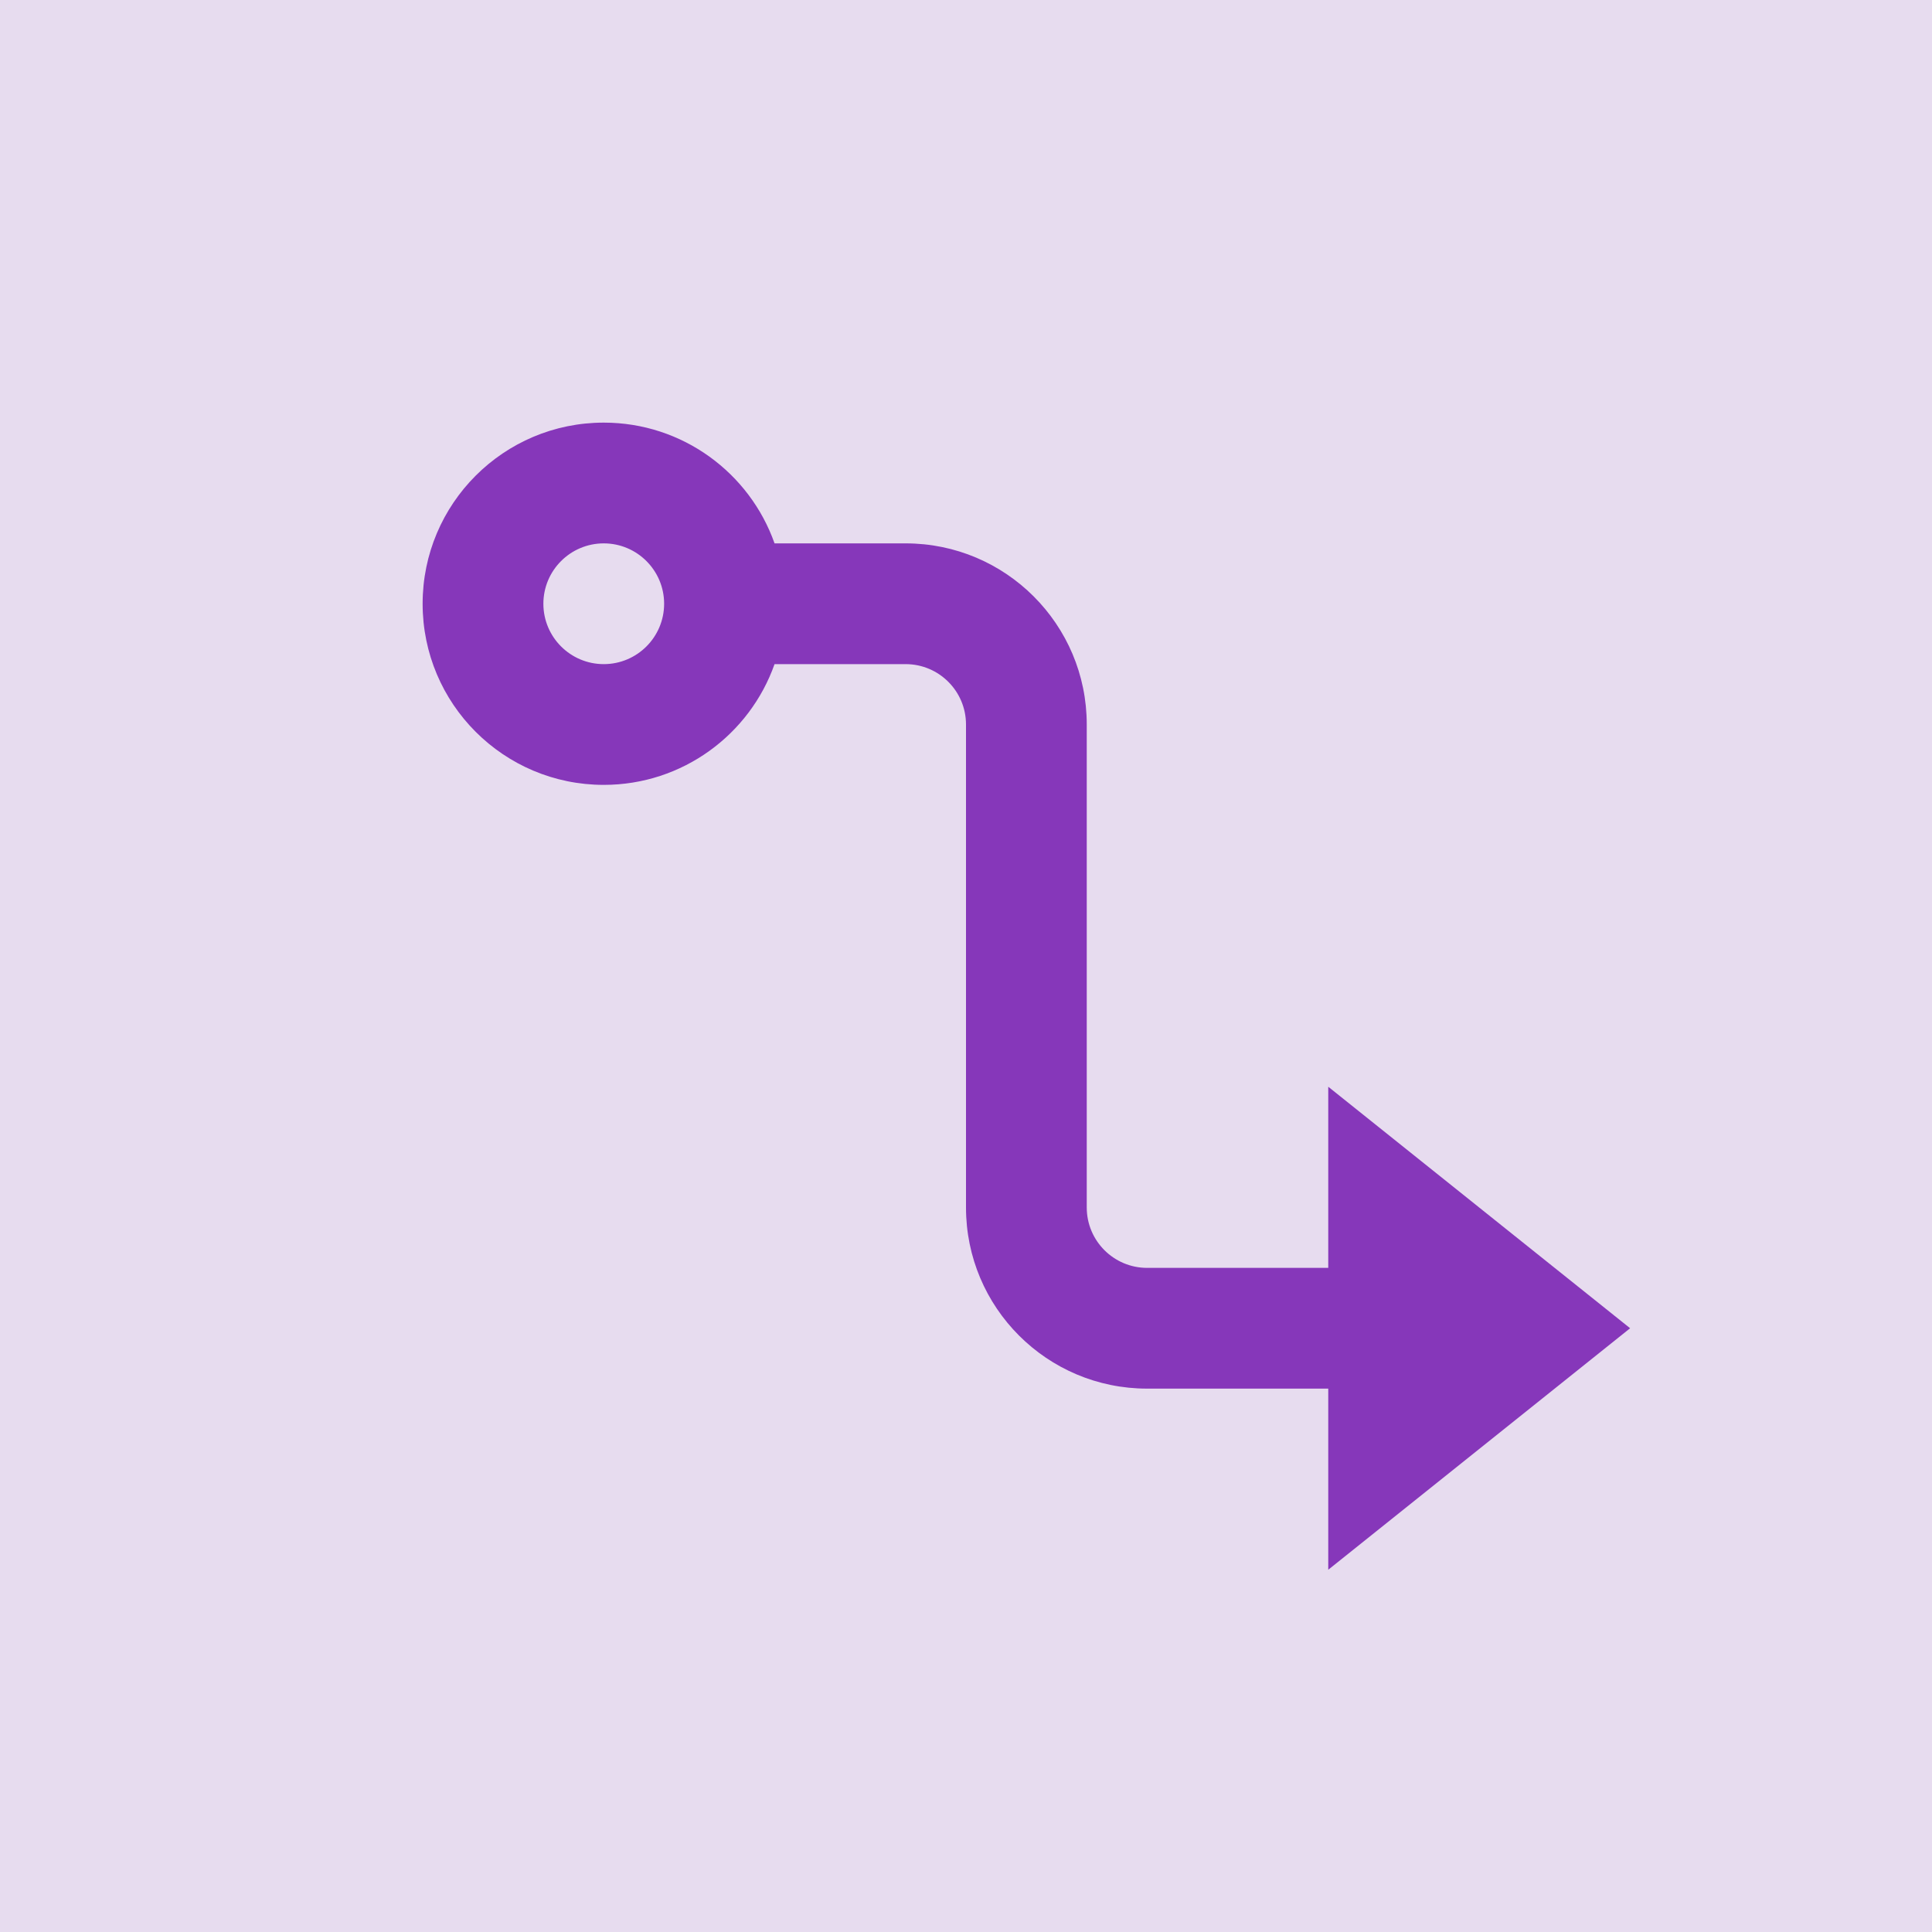<svg width="32" height="32" viewBox="0 0 32 32" fill="none" xmlns="http://www.w3.org/2000/svg">
<rect width="32" height="32" fill="#E7DCEF"/>
<path d="M18 20V12C18 10.343 16.657 9 15 9H12.829C12.418 7.835 11.306 7 10 7C8.343 7 7 8.343 7 10C7 11.657 8.343 13 10 13C11.306 13 12.418 12.165 12.829 11L15 11C15.552 11 16 11.448 16 12L16 20C16 21.657 17.343 23 19 23H22V26L27 22L22 18V21H19C18.448 21 18 20.552 18 20ZM10 9C10.552 9 11 9.448 11 10C11 10.552 10.552 11 10 11C9.448 11 9 10.552 9 10C9 9.448 9.448 9 10 9Z" fill="#8637BA"/>
</svg>
